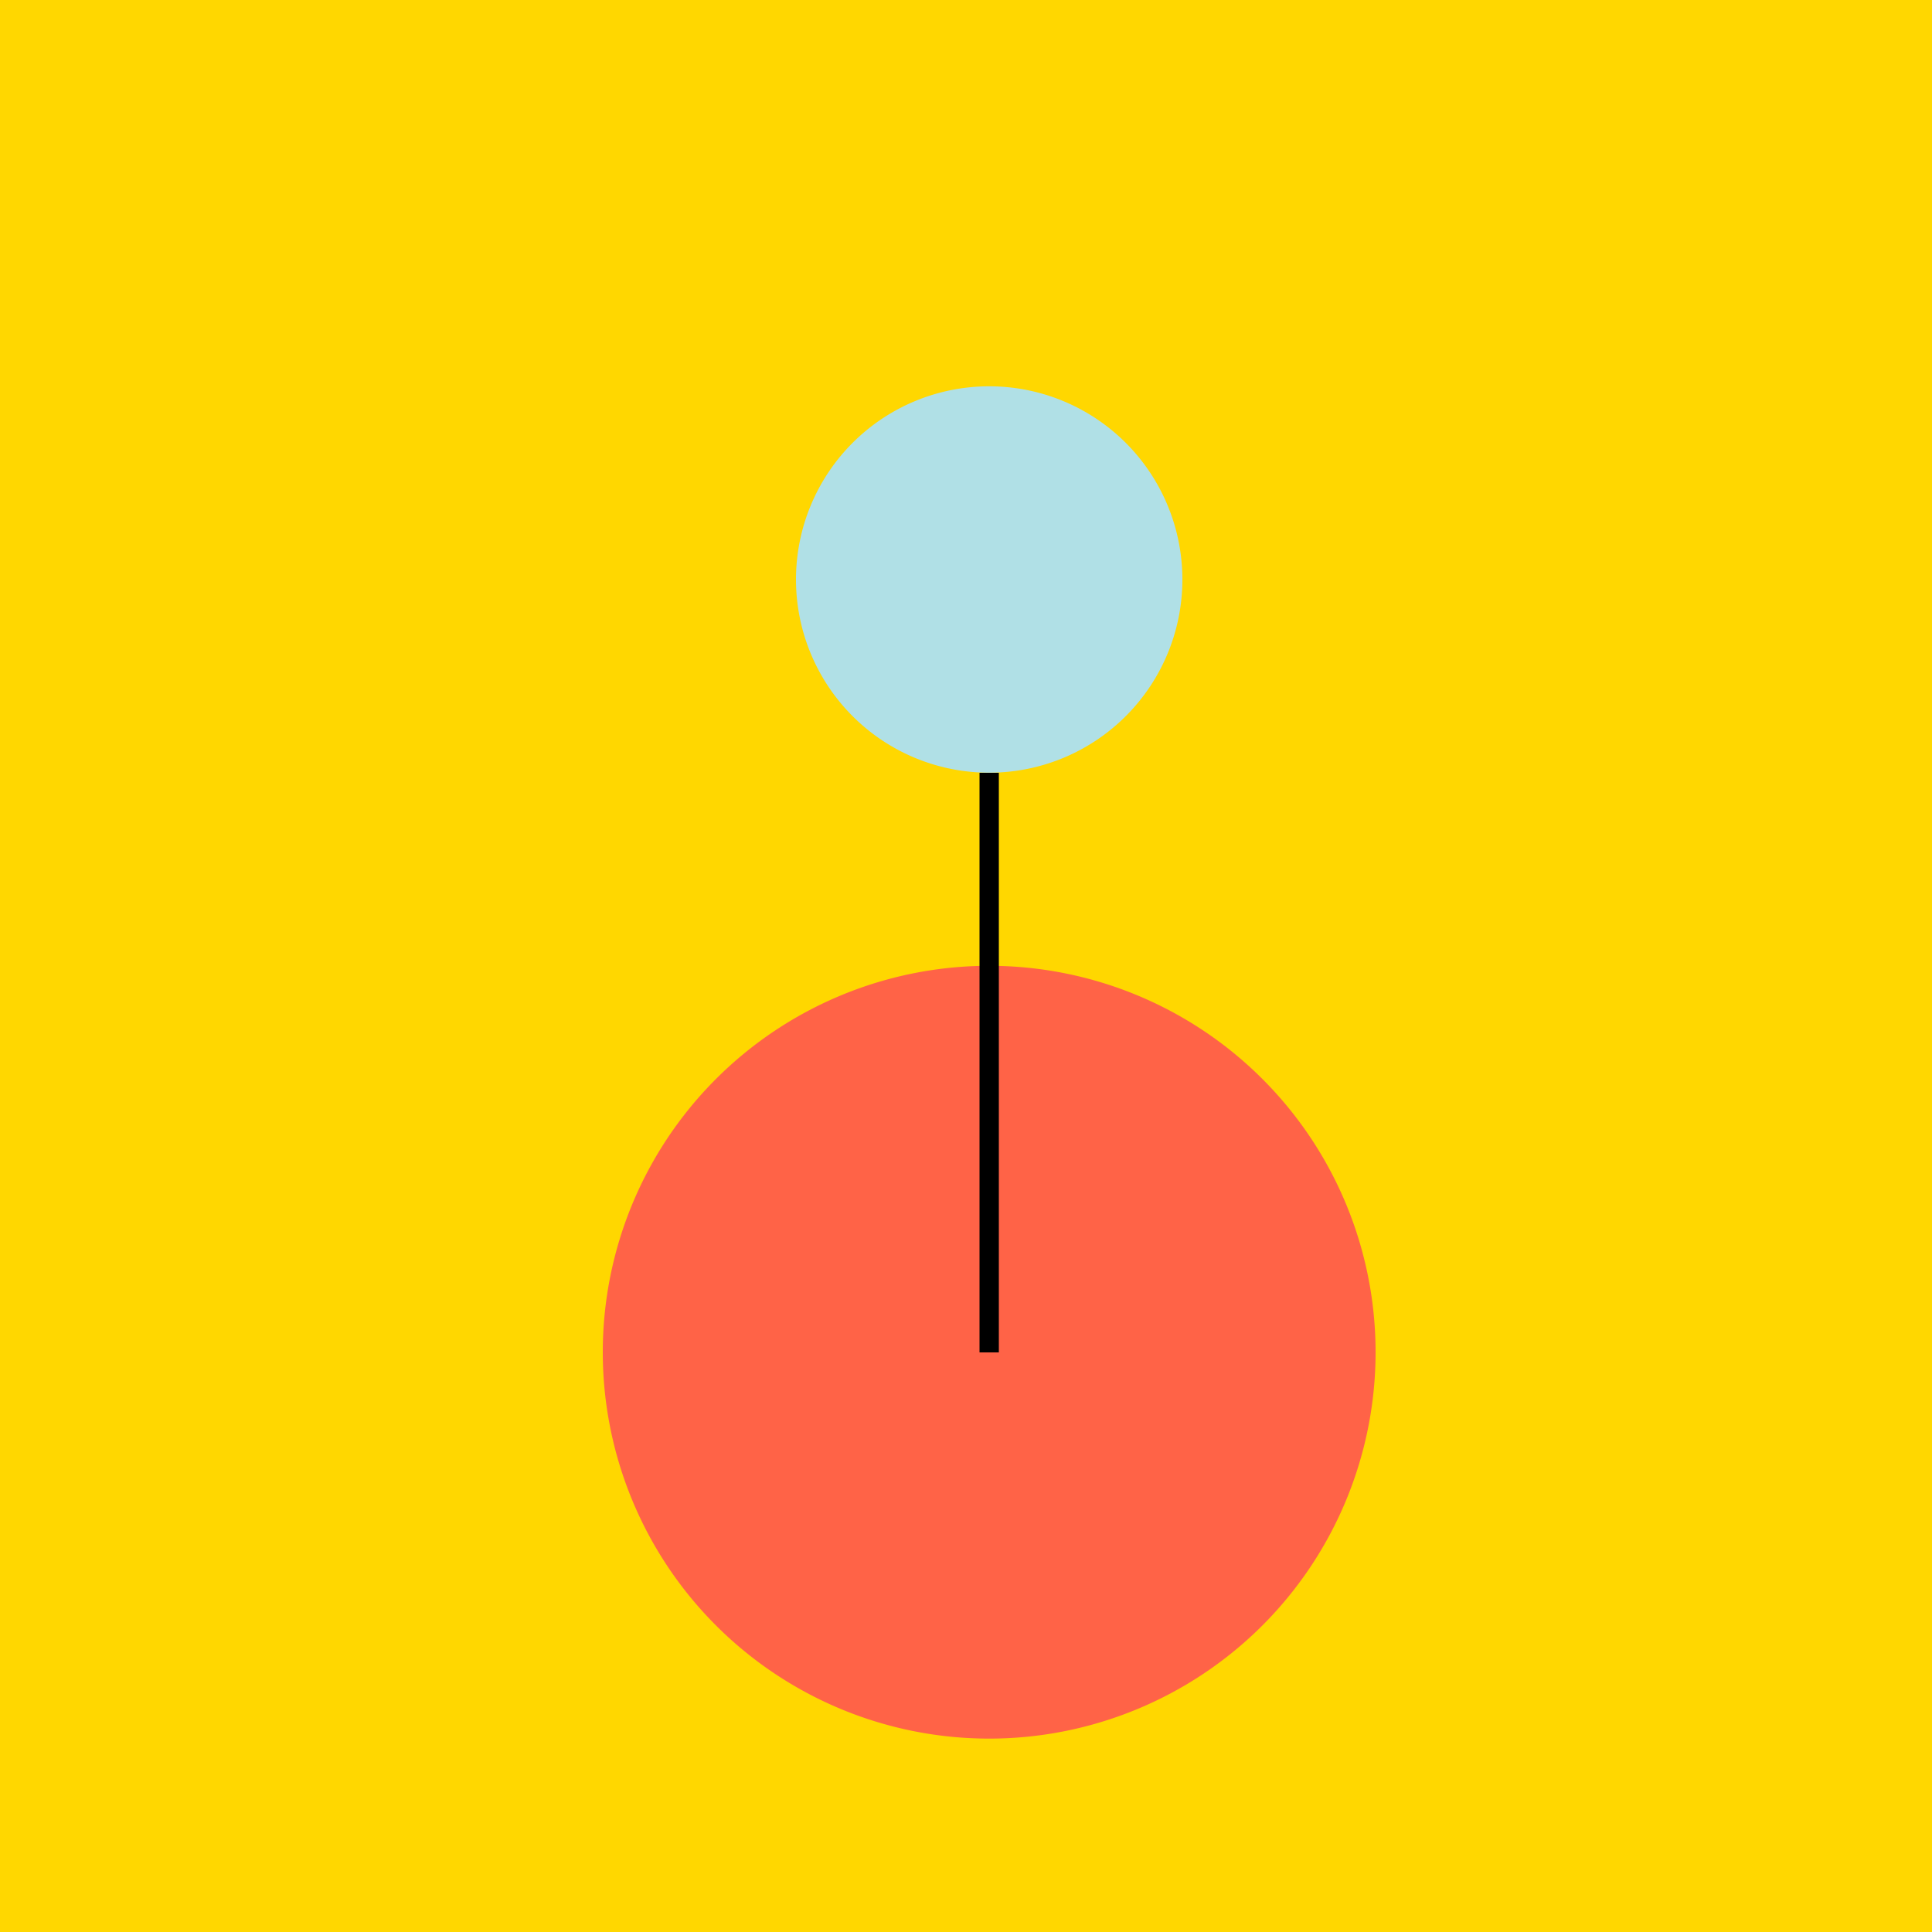 <!--

Generated by DrawGPT.
Free, open source, AI generated images in SVG, PNG, and HTML Canvas format.
https://drawgpt.ai

Created: 2024-02-13T03:39:12.674Z
Link: https://drawgpt.ai/prompt/163230/

-->
<svg xmlns="http://www.w3.org/2000/svg" xmlns:xlink="http://www.w3.org/1999/xlink" width="500" height="500"><defs/><g><rect fill="#ffd700" stroke="none" x="0" y="0" width="512" height="512"/><path fill="#ff6347" stroke="none" paint-order="stroke fill markers" d=" M 356 350 A 100 100 0 1 1 356 349.9"/><path fill="#b0e0e6" stroke="none" paint-order="stroke fill markers" d=" M 306 150 A 50 50 0 1 1 306 149.95"/><path fill="none" stroke="#000" paint-order="fill stroke markers" d=" M 256 350 L 256 200" stroke-miterlimit="10" stroke-width="5" stroke-dasharray=""/></g></svg>